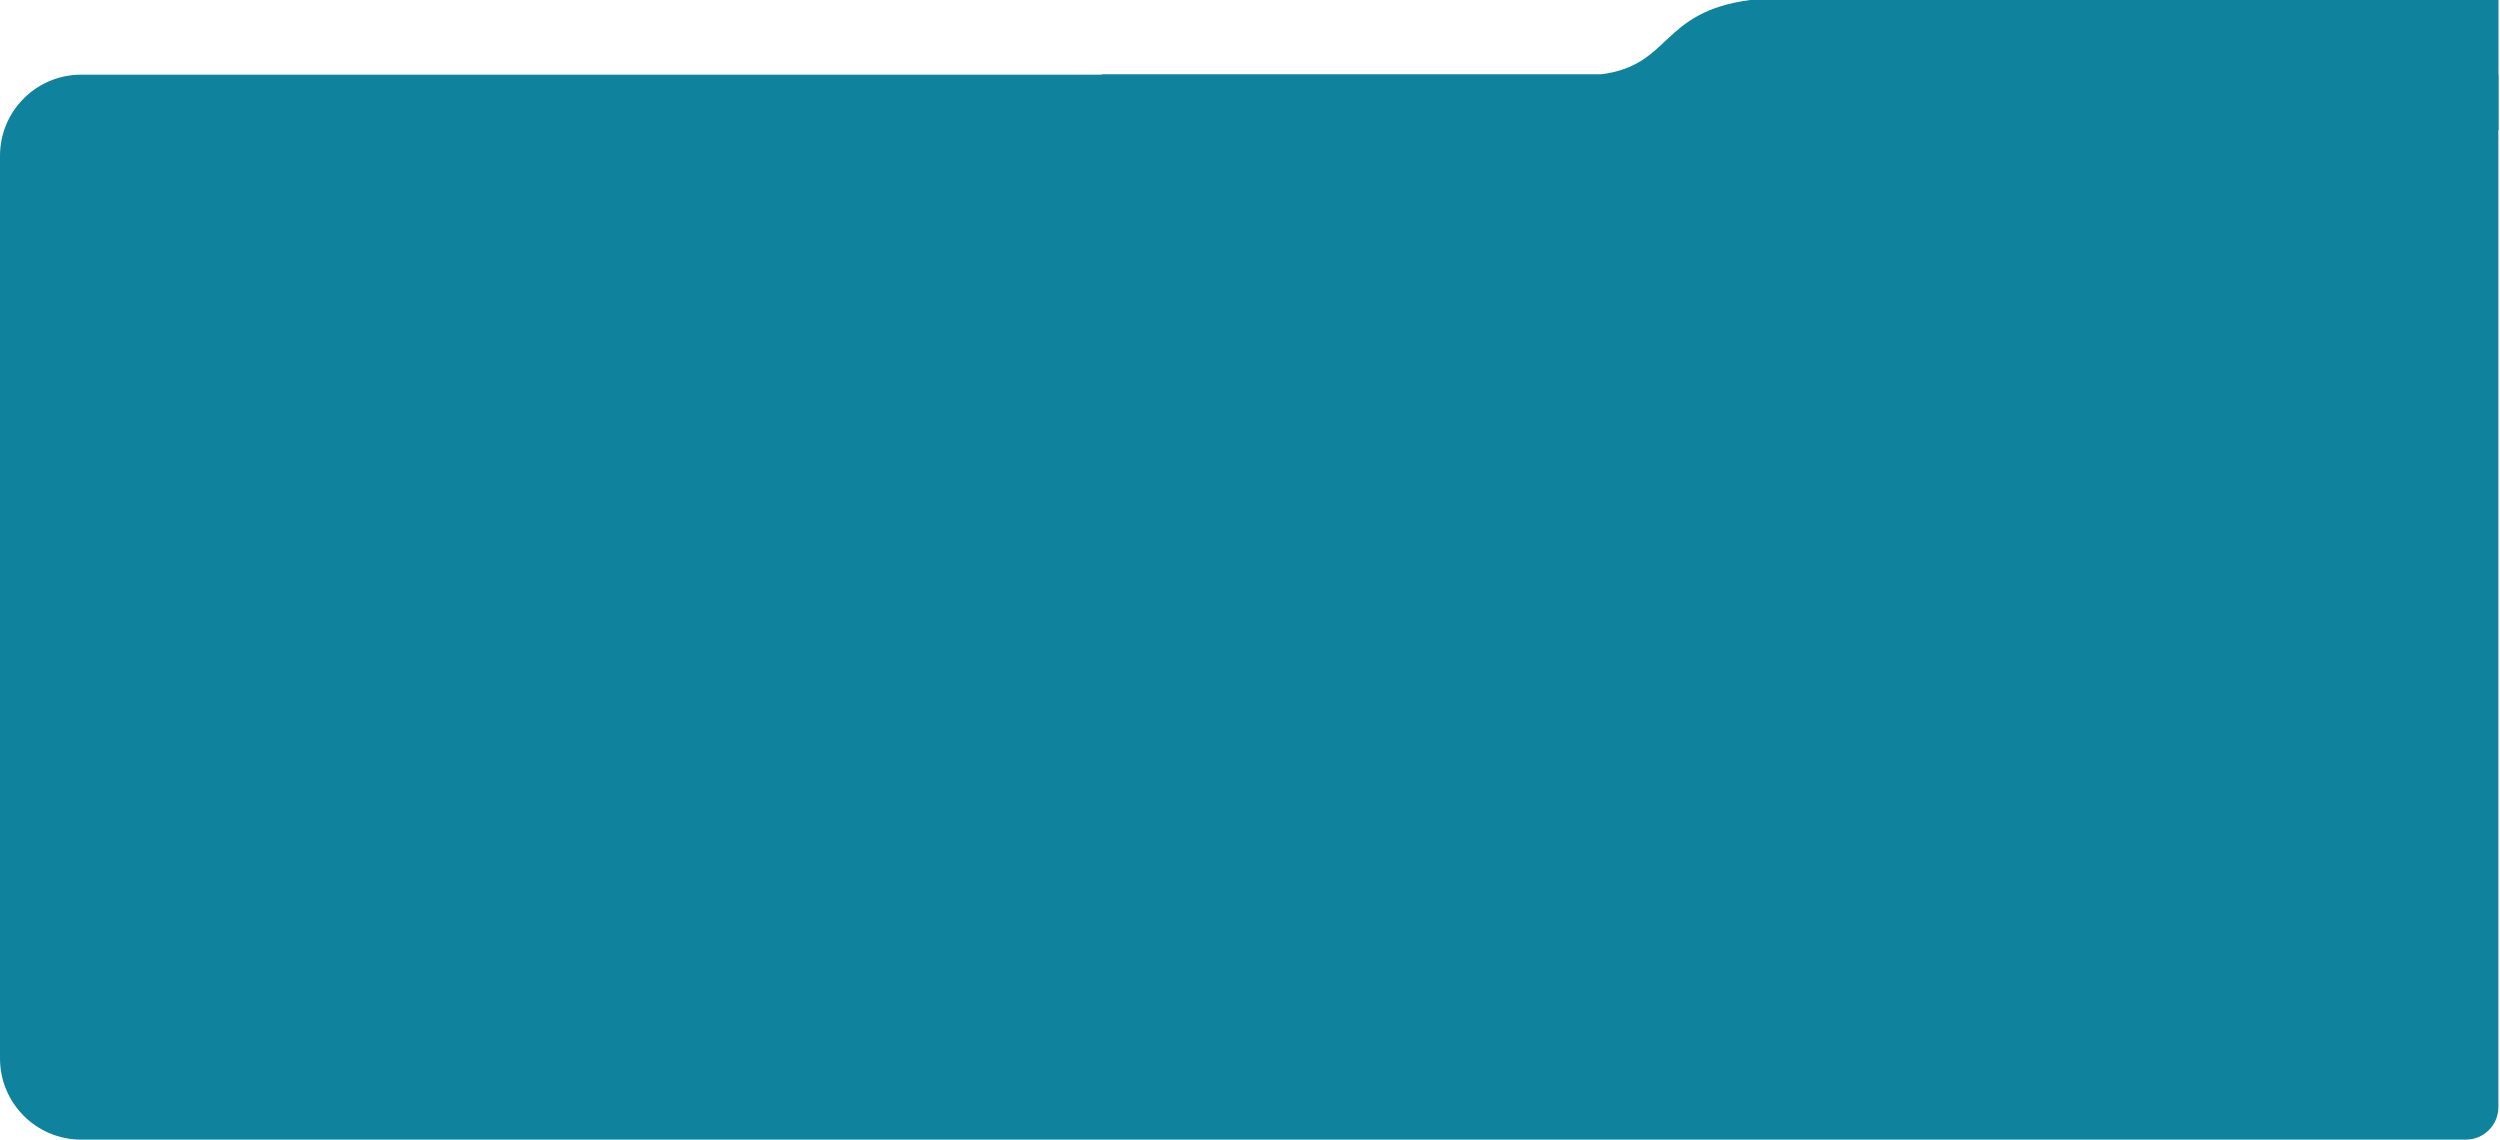 <svg width="1540" height="702" viewBox="0 0 1540 702" fill="none" xmlns="http://www.w3.org/2000/svg">
<path d="M1539.07 80V0H1078.07C1022.12 7.5 1029.89 40.417 985.86 45.834H678.664V80H1539.07Z" fill="#0F829E"/>
<path d="M0 96C0 68.386 22.386 46 50 46H1539V682C1539 693.046 1530.05 702 1519 702H50C22.386 702 0 679.615 0 652V96Z" fill="#0F829E"/>
</svg>
